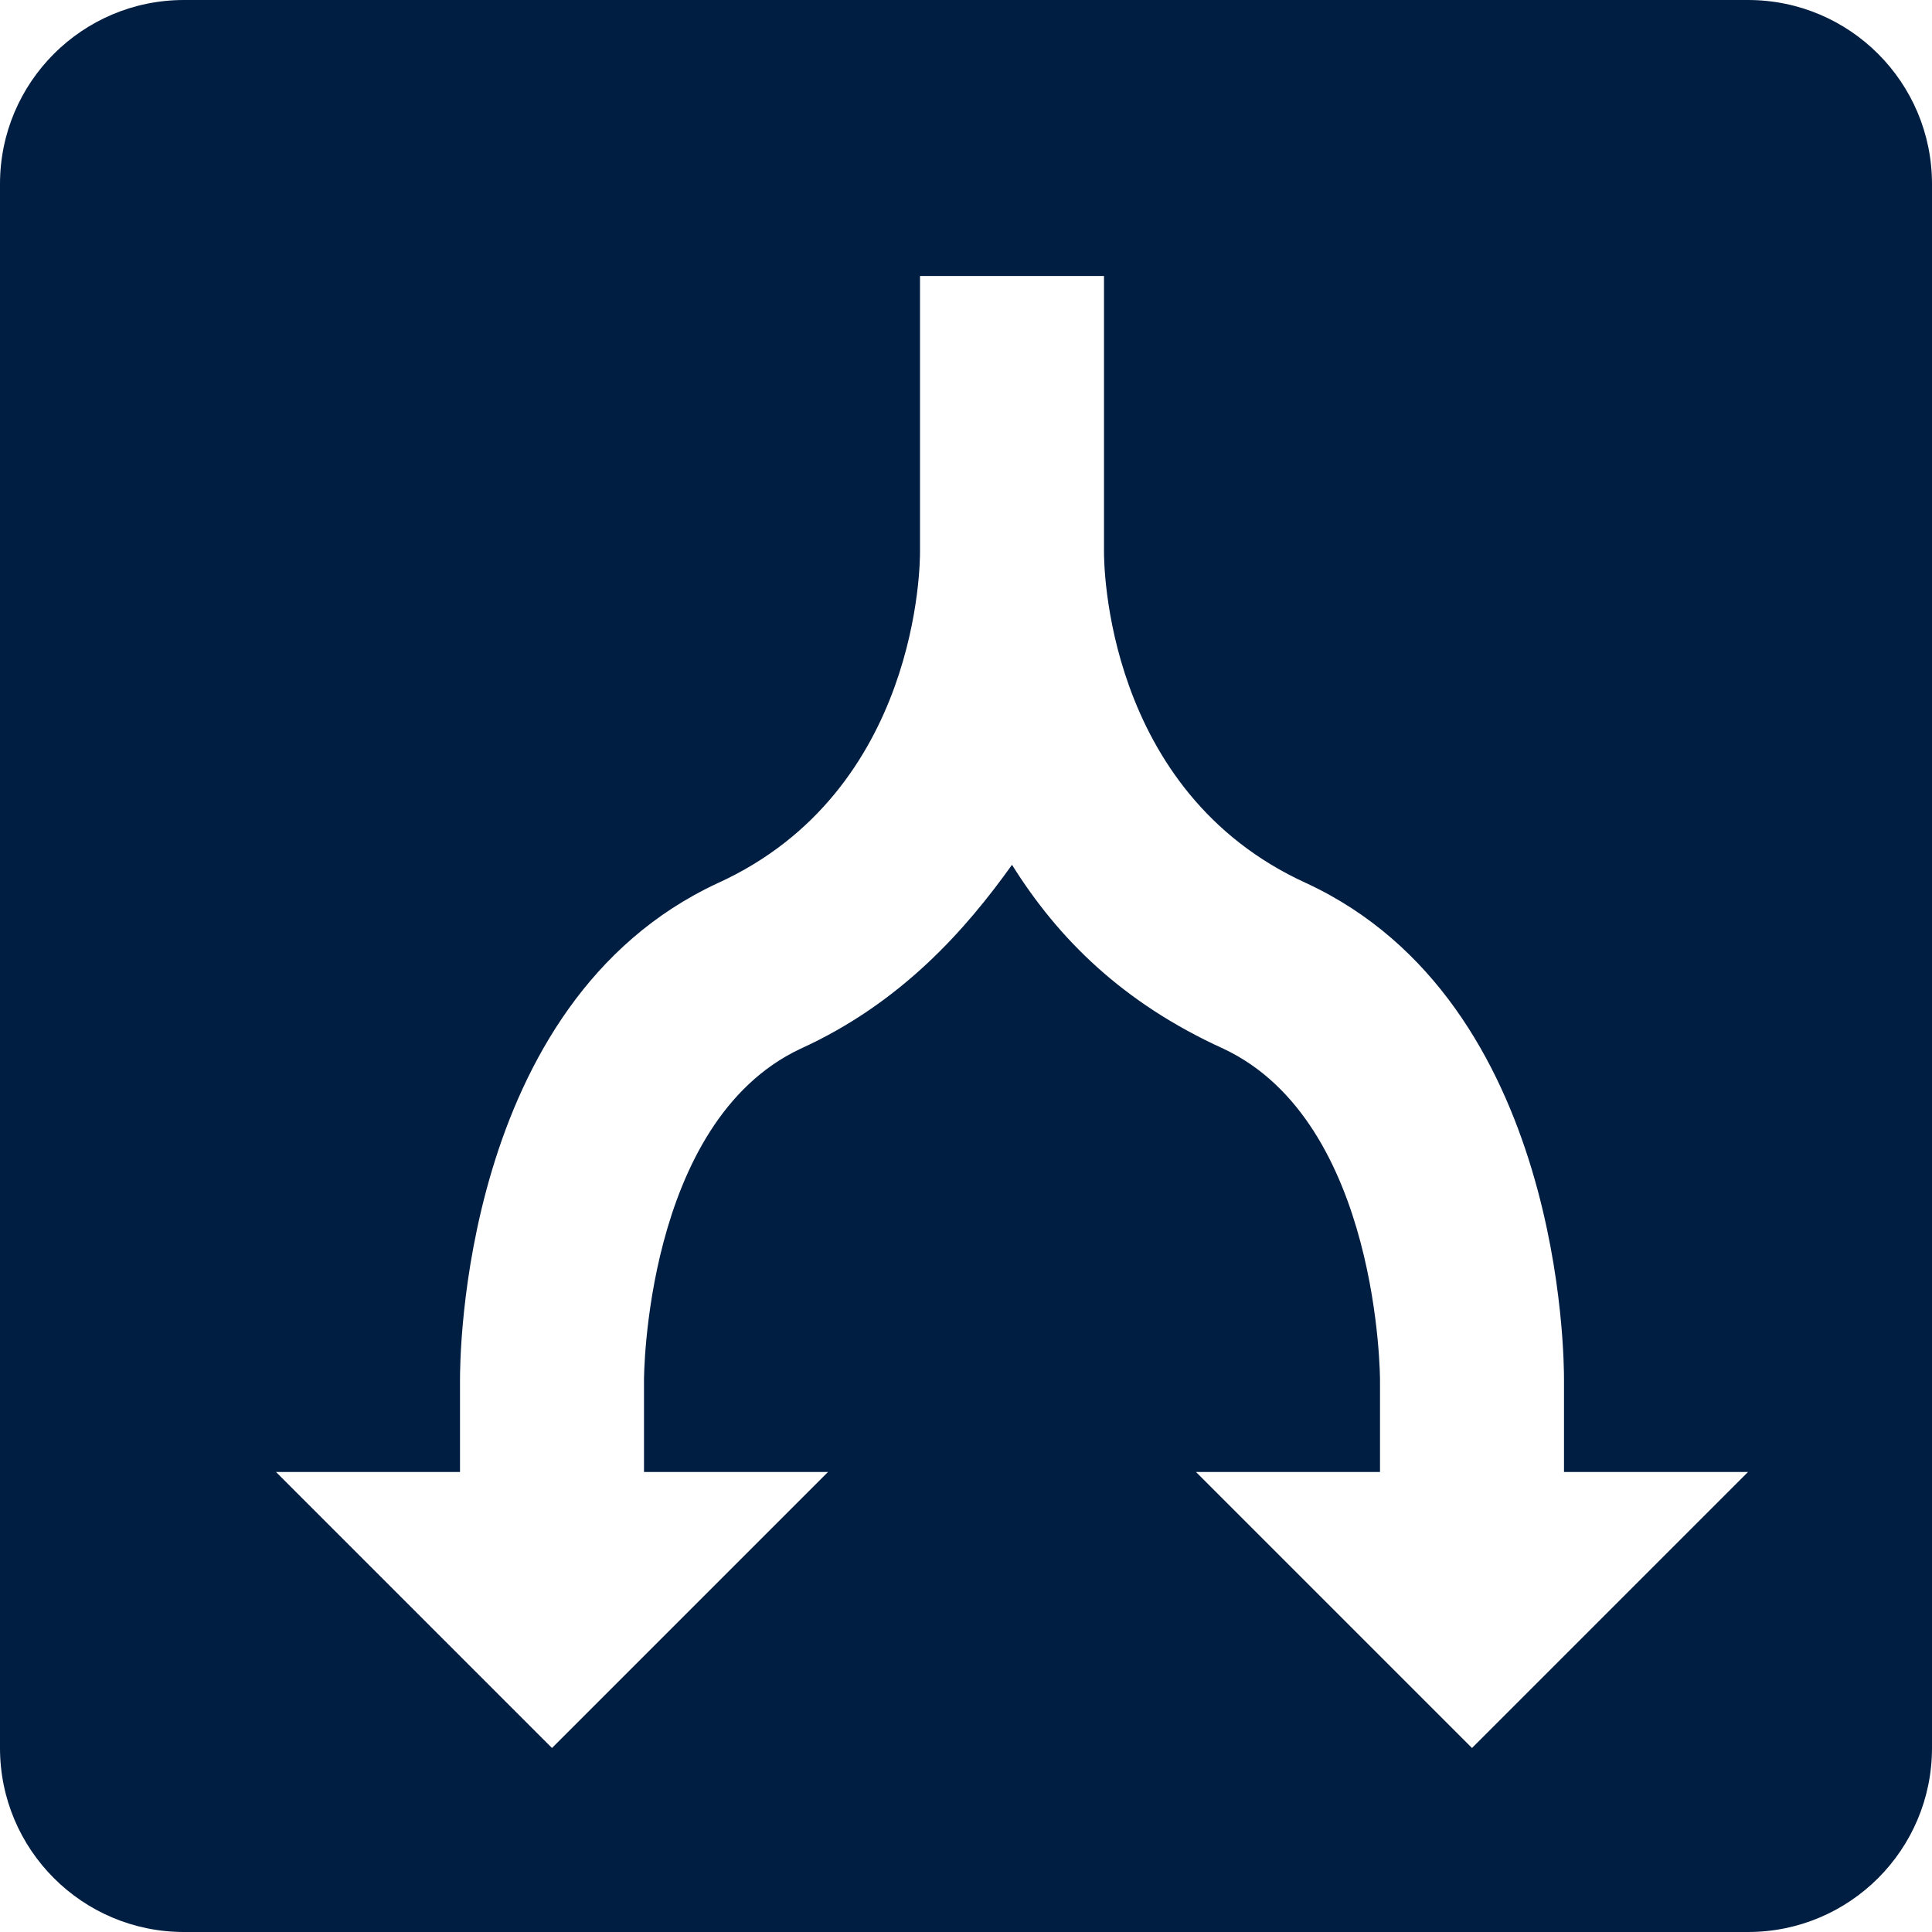 <svg width="21" height="21" viewBox="0 0 21 21" fill="none" xmlns="http://www.w3.org/2000/svg">
<path fill-rule="evenodd" clip-rule="evenodd" d="M2 0C0.895 0 0 0.895 0 2V19C0 20.105 0.895 21 2 21H19C20.105 21 21 20.105 21 19V2C21 0.895 20.105 0 19 0H2ZM17 15V16H19L16 19L13 16H15V15C15 15 15 12.2 13.3 11.4C12.2 10.9 11.5 10.2 11 9.4C10.5 10.1 9.8 10.9 8.7 11.4C7 12.2 7 15 7 15V16H9L6 19L3 16H5V15C5 14.8 5 10.9 7.8 9.6C10 8.6 10 6.1 10 6V3H12V6C12 6.1 12 8.6 14.2 9.6C17 10.9 17 14.8 17 15Z" fill="#001E41"/>
</svg>
